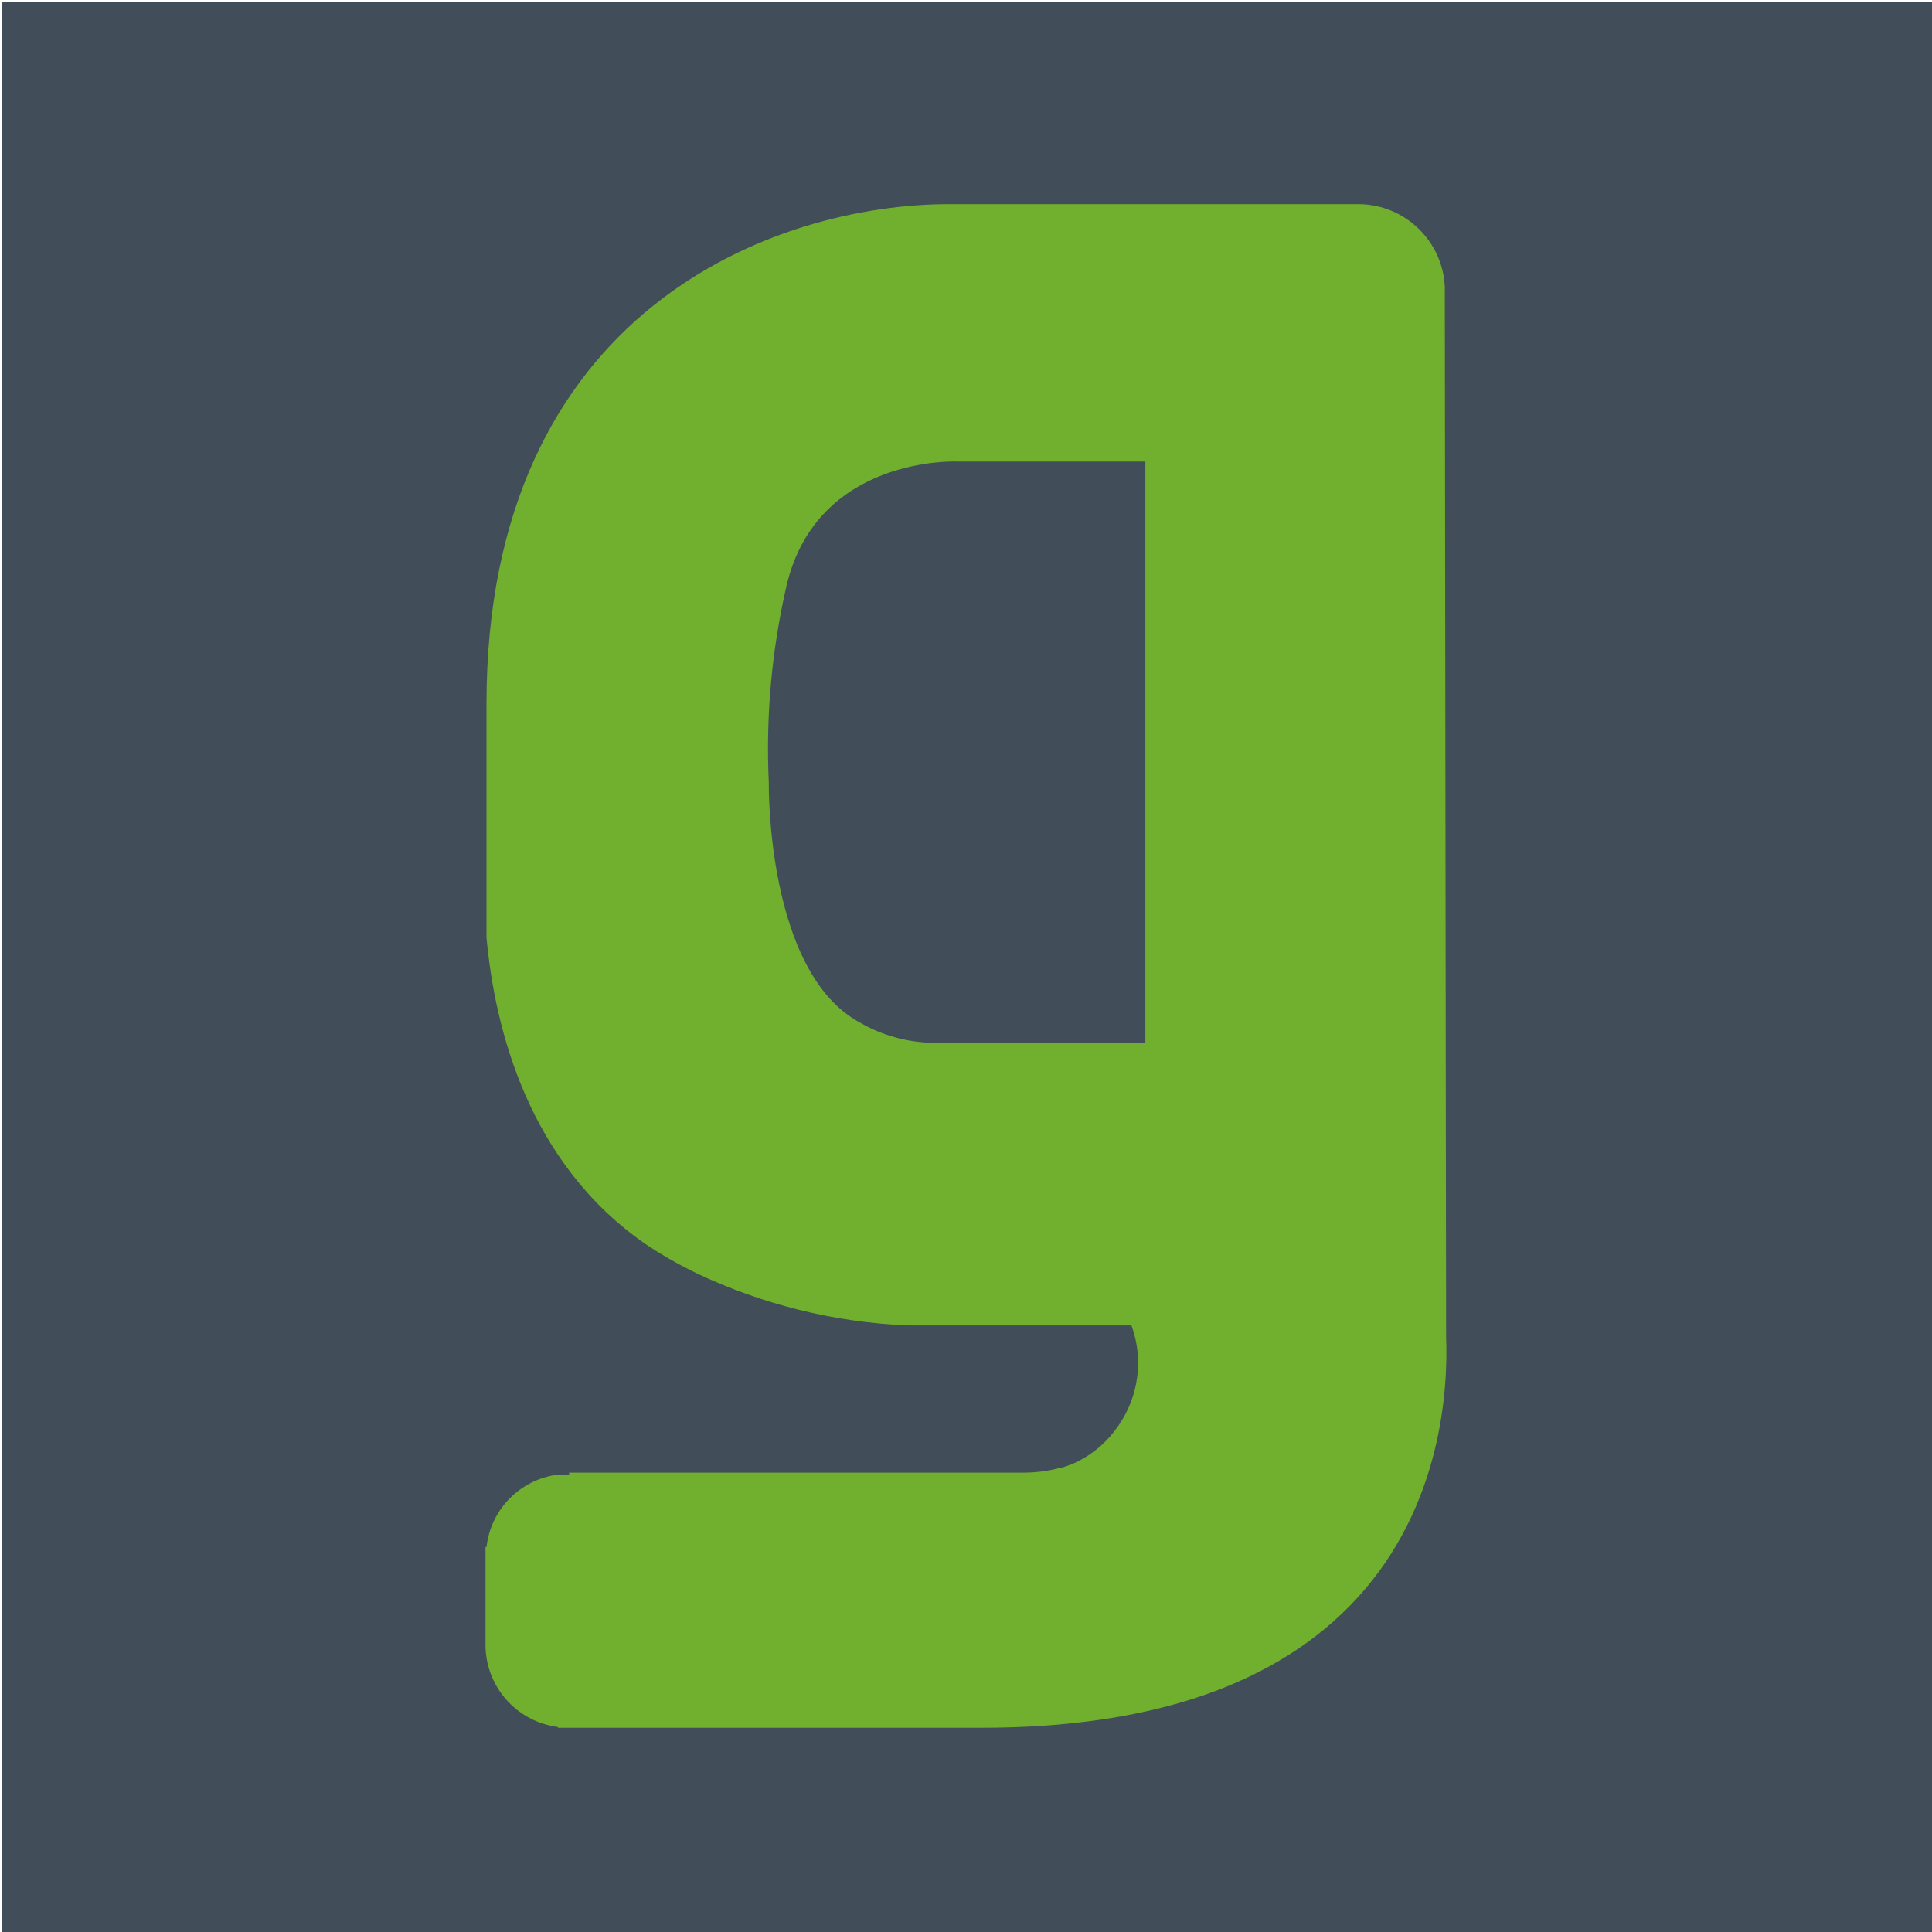 <?xml version="1.0" encoding="UTF-8"?>
<svg id="Layer_1" data-name="Layer 1" xmlns="http://www.w3.org/2000/svg" viewBox="0 0 300 300">
  <defs>
    <style>
      .cls-1 {
        fill: #414e59;
      }

      .cls-2 {
        fill: #71af2e;
      }
    </style>
  </defs>
  <rect class="cls-1" x=".3" y=".3" width="300" height="300"/>
  <path class="cls-2" d="M224.36,44.79c-.2-7.26-6.15-13.06-13.41-13.09h-63.59c-26.84,0-71.82,16.28-71.82,77.61v36.24c1.3,14.24,6.51,35.02,24.68,47.62,2.24,1.51,4.58,2.87,7,4.07l.85.43c10.28,4.88,21.43,7.65,32.8,8.14h34.82c1.91,5.21,1.14,11.03-2.03,15.57-1.59,2.36-3.76,4.27-6.31,5.56-.77.37-1.59.69-2.42.94h-.12c-1.85.51-3.74.77-5.66.79h-70.78v.31h-1.73c-5.84.73-10.44,5.37-11.09,11.23h-.16v14.96c-.12,6.57,4.74,12.17,11.25,13v.12h65.75c26.45,0,45.97-6.74,58.24-20.02,13.29-14.39,14.24-32.74,13.92-40.7l-.2-162.76v-.02ZM177.84,161.93h-32.56c-3.81,0-7.55-.92-10.93-2.69l-.73-.41c-14.69-7.79-14.24-37.24-14.24-37.24-.49-10.32.45-20.66,2.77-30.73,4.8-20.09,26.33-19.19,26.33-19.19h29.37v90.25Z"/>
</svg>